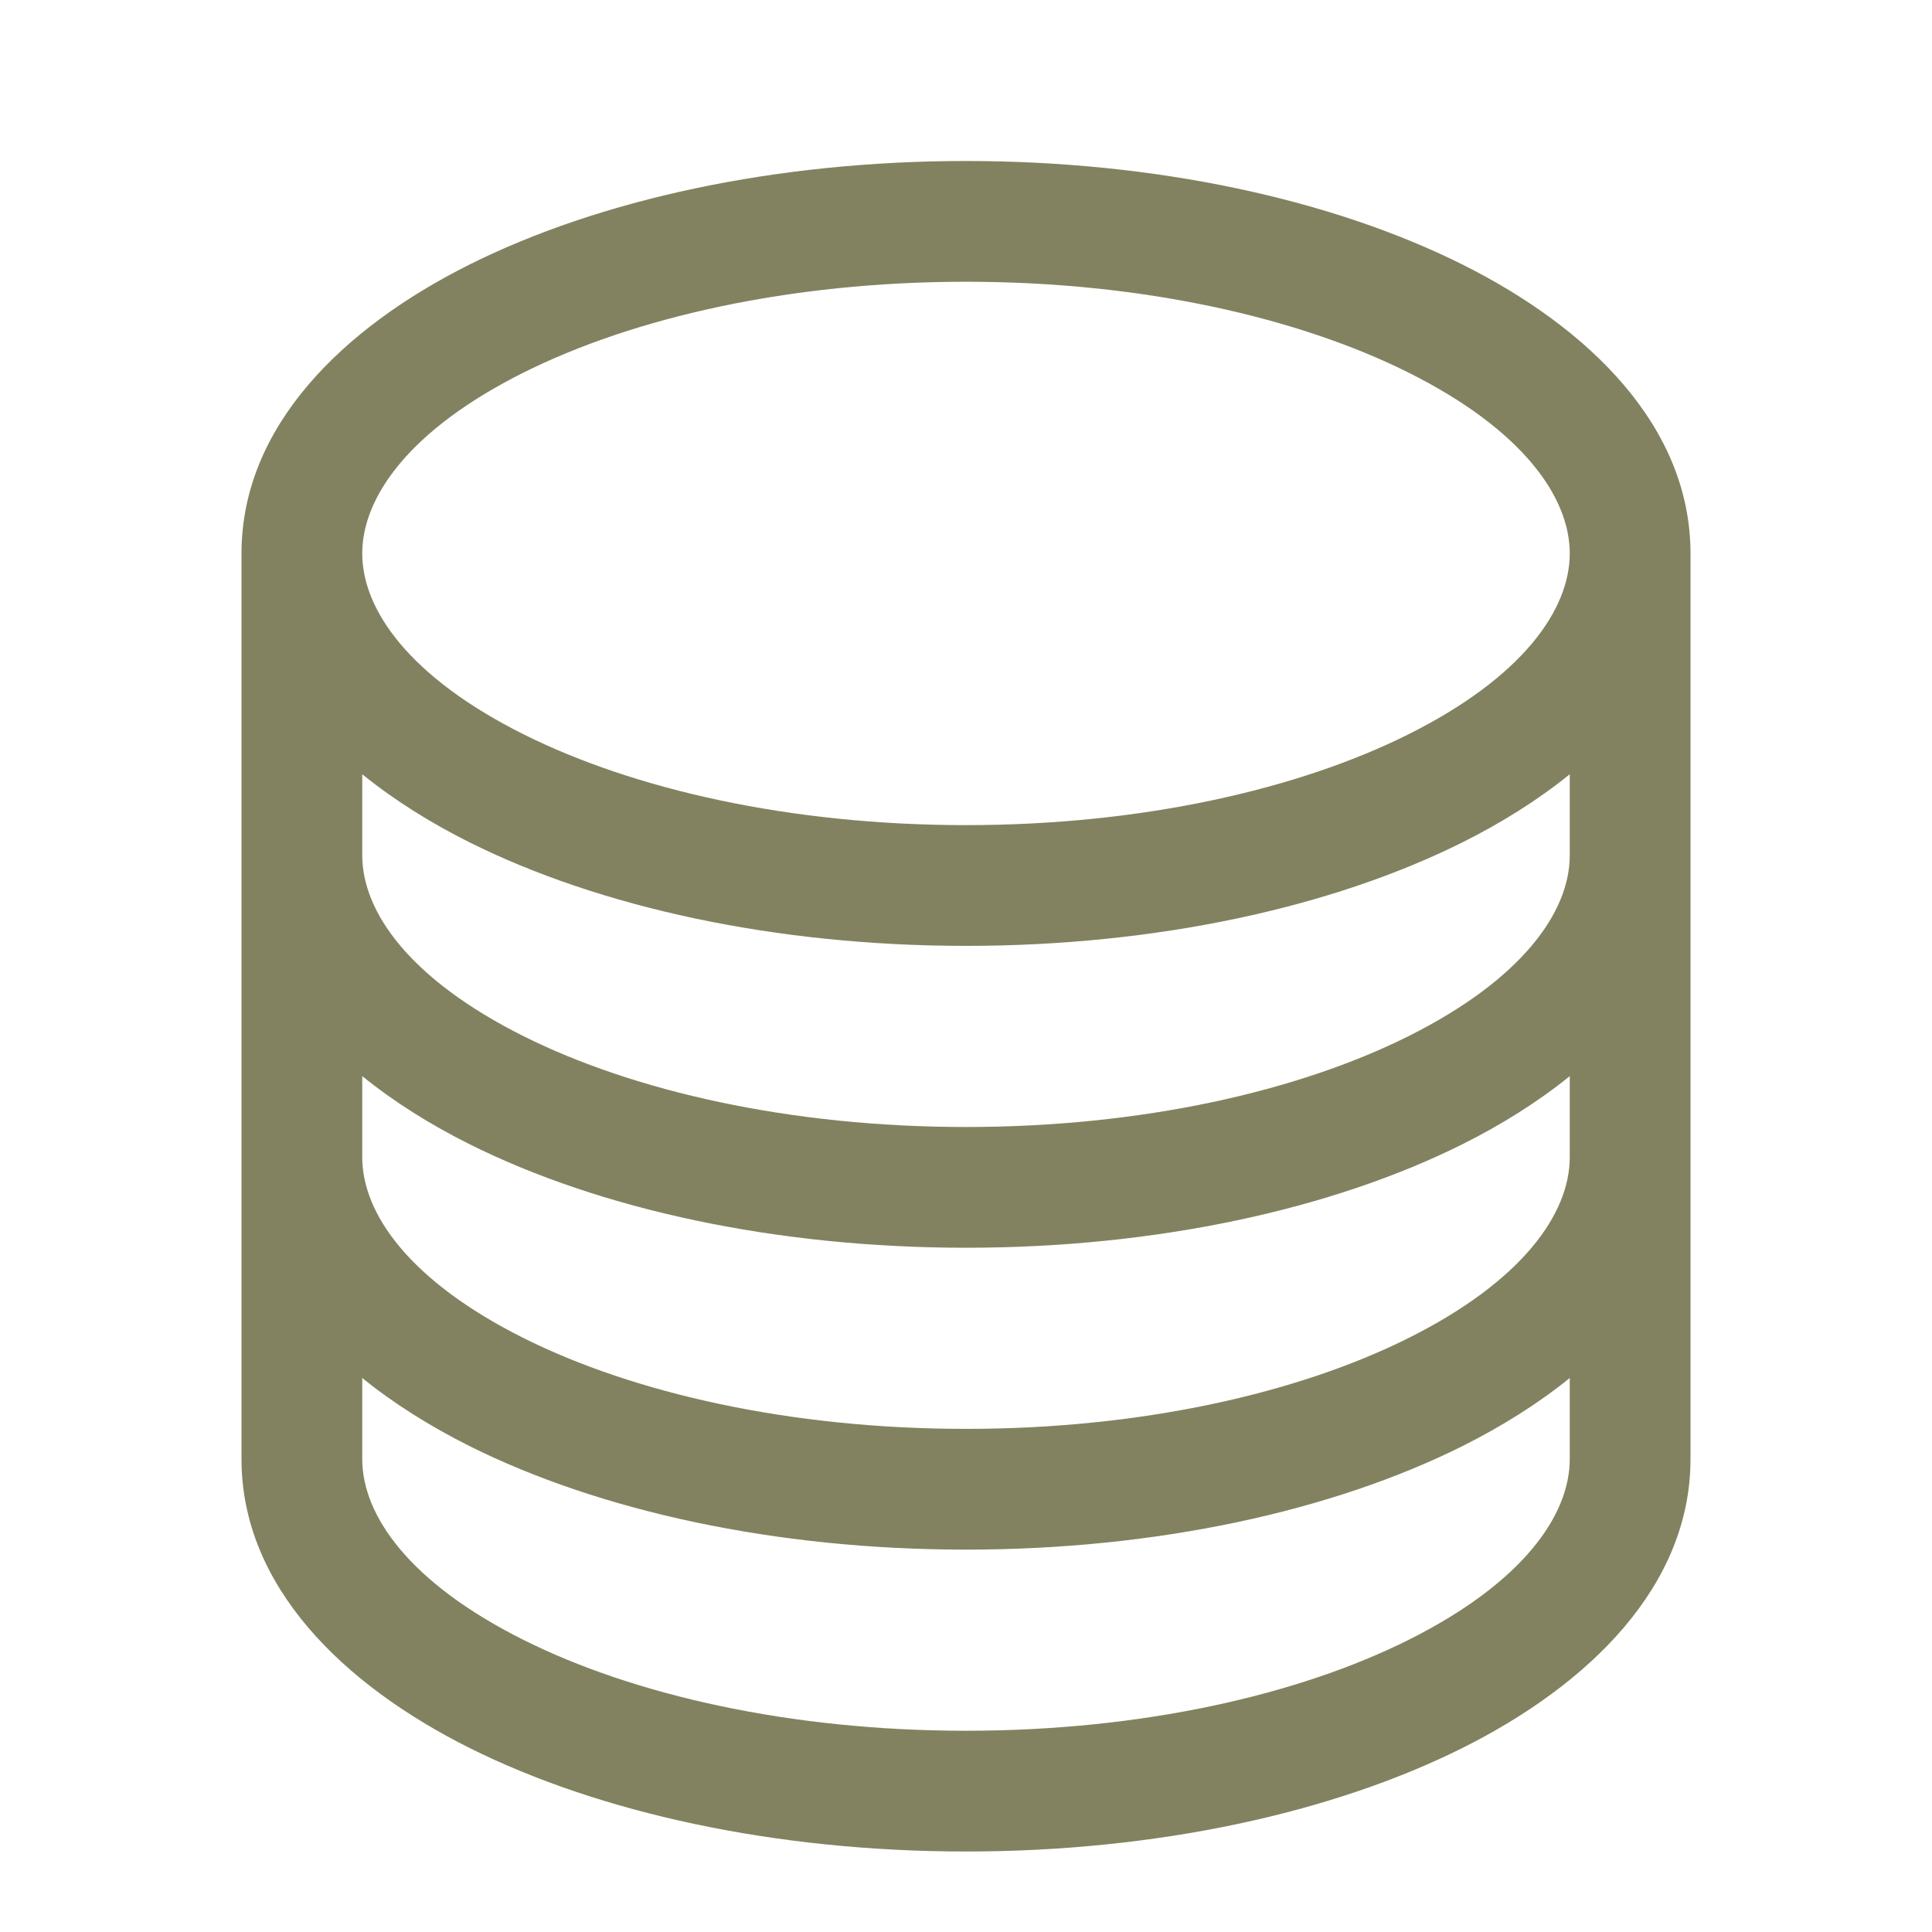 <?xml version="1.0" encoding="UTF-8"?> <svg xmlns="http://www.w3.org/2000/svg" width="24" height="24" viewBox="0 0 24 24" fill="none"> <path fill-rule="evenodd" clip-rule="evenodd" d="M6.502 4.629C5.089 5.336 4.5 6.173 4.5 6.875C4.5 7.577 5.089 8.414 6.502 9.121C7.87 9.805 9.813 10.25 12 10.25C14.187 10.25 16.13 9.805 17.498 9.121C18.911 8.414 19.5 7.577 19.5 6.875C19.5 6.173 18.911 5.336 17.498 4.629C16.13 3.945 14.187 3.5 12 3.5C9.813 3.5 7.87 3.945 6.502 4.629ZM19.5 9.618C19.104 9.939 18.651 10.222 18.169 10.463C16.552 11.271 14.369 11.75 12 11.75C9.631 11.75 7.449 11.271 5.831 10.463C5.349 10.222 4.896 9.939 4.5 9.618V10.625C4.5 11.327 5.089 12.164 6.502 12.871C7.87 13.555 9.813 14 12 14C14.187 14 16.13 13.555 17.498 12.871C18.911 12.164 19.5 11.327 19.5 10.625V9.618ZM19.5 13.368C19.104 13.689 18.651 13.972 18.169 14.213C16.552 15.021 14.369 15.5 12 15.5C9.631 15.5 7.449 15.021 5.831 14.213C5.349 13.972 4.896 13.689 4.5 13.368V14.375C4.5 15.077 5.089 15.914 6.502 16.621C7.87 17.305 9.813 17.75 12 17.75C14.187 17.75 16.13 17.305 17.498 16.621C18.911 15.914 19.5 15.077 19.5 14.375V13.368ZM19.5 17.118C19.104 17.439 18.651 17.721 18.169 17.963C16.552 18.771 14.369 19.25 12 19.25C9.631 19.25 7.449 18.771 5.831 17.963C5.349 17.721 4.896 17.439 4.5 17.118V18.125C4.5 18.827 5.089 19.664 6.502 20.371C7.87 21.055 9.813 21.5 12 21.5C14.187 21.5 16.13 21.055 17.498 20.371C18.911 19.664 19.5 18.827 19.5 18.125V17.118ZM3 6.875C3 5.299 4.258 4.074 5.831 3.287C7.449 2.479 9.631 2 12 2C14.369 2 16.552 2.479 18.169 3.287C19.742 4.074 21 5.299 21 6.875V18.125C21 19.701 19.742 20.926 18.169 21.713C16.552 22.521 14.369 23 12 23C9.631 23 7.449 22.521 5.831 21.713C4.258 20.926 3 19.701 3 18.125V6.875Z" fill="#838260"></path> </svg> 